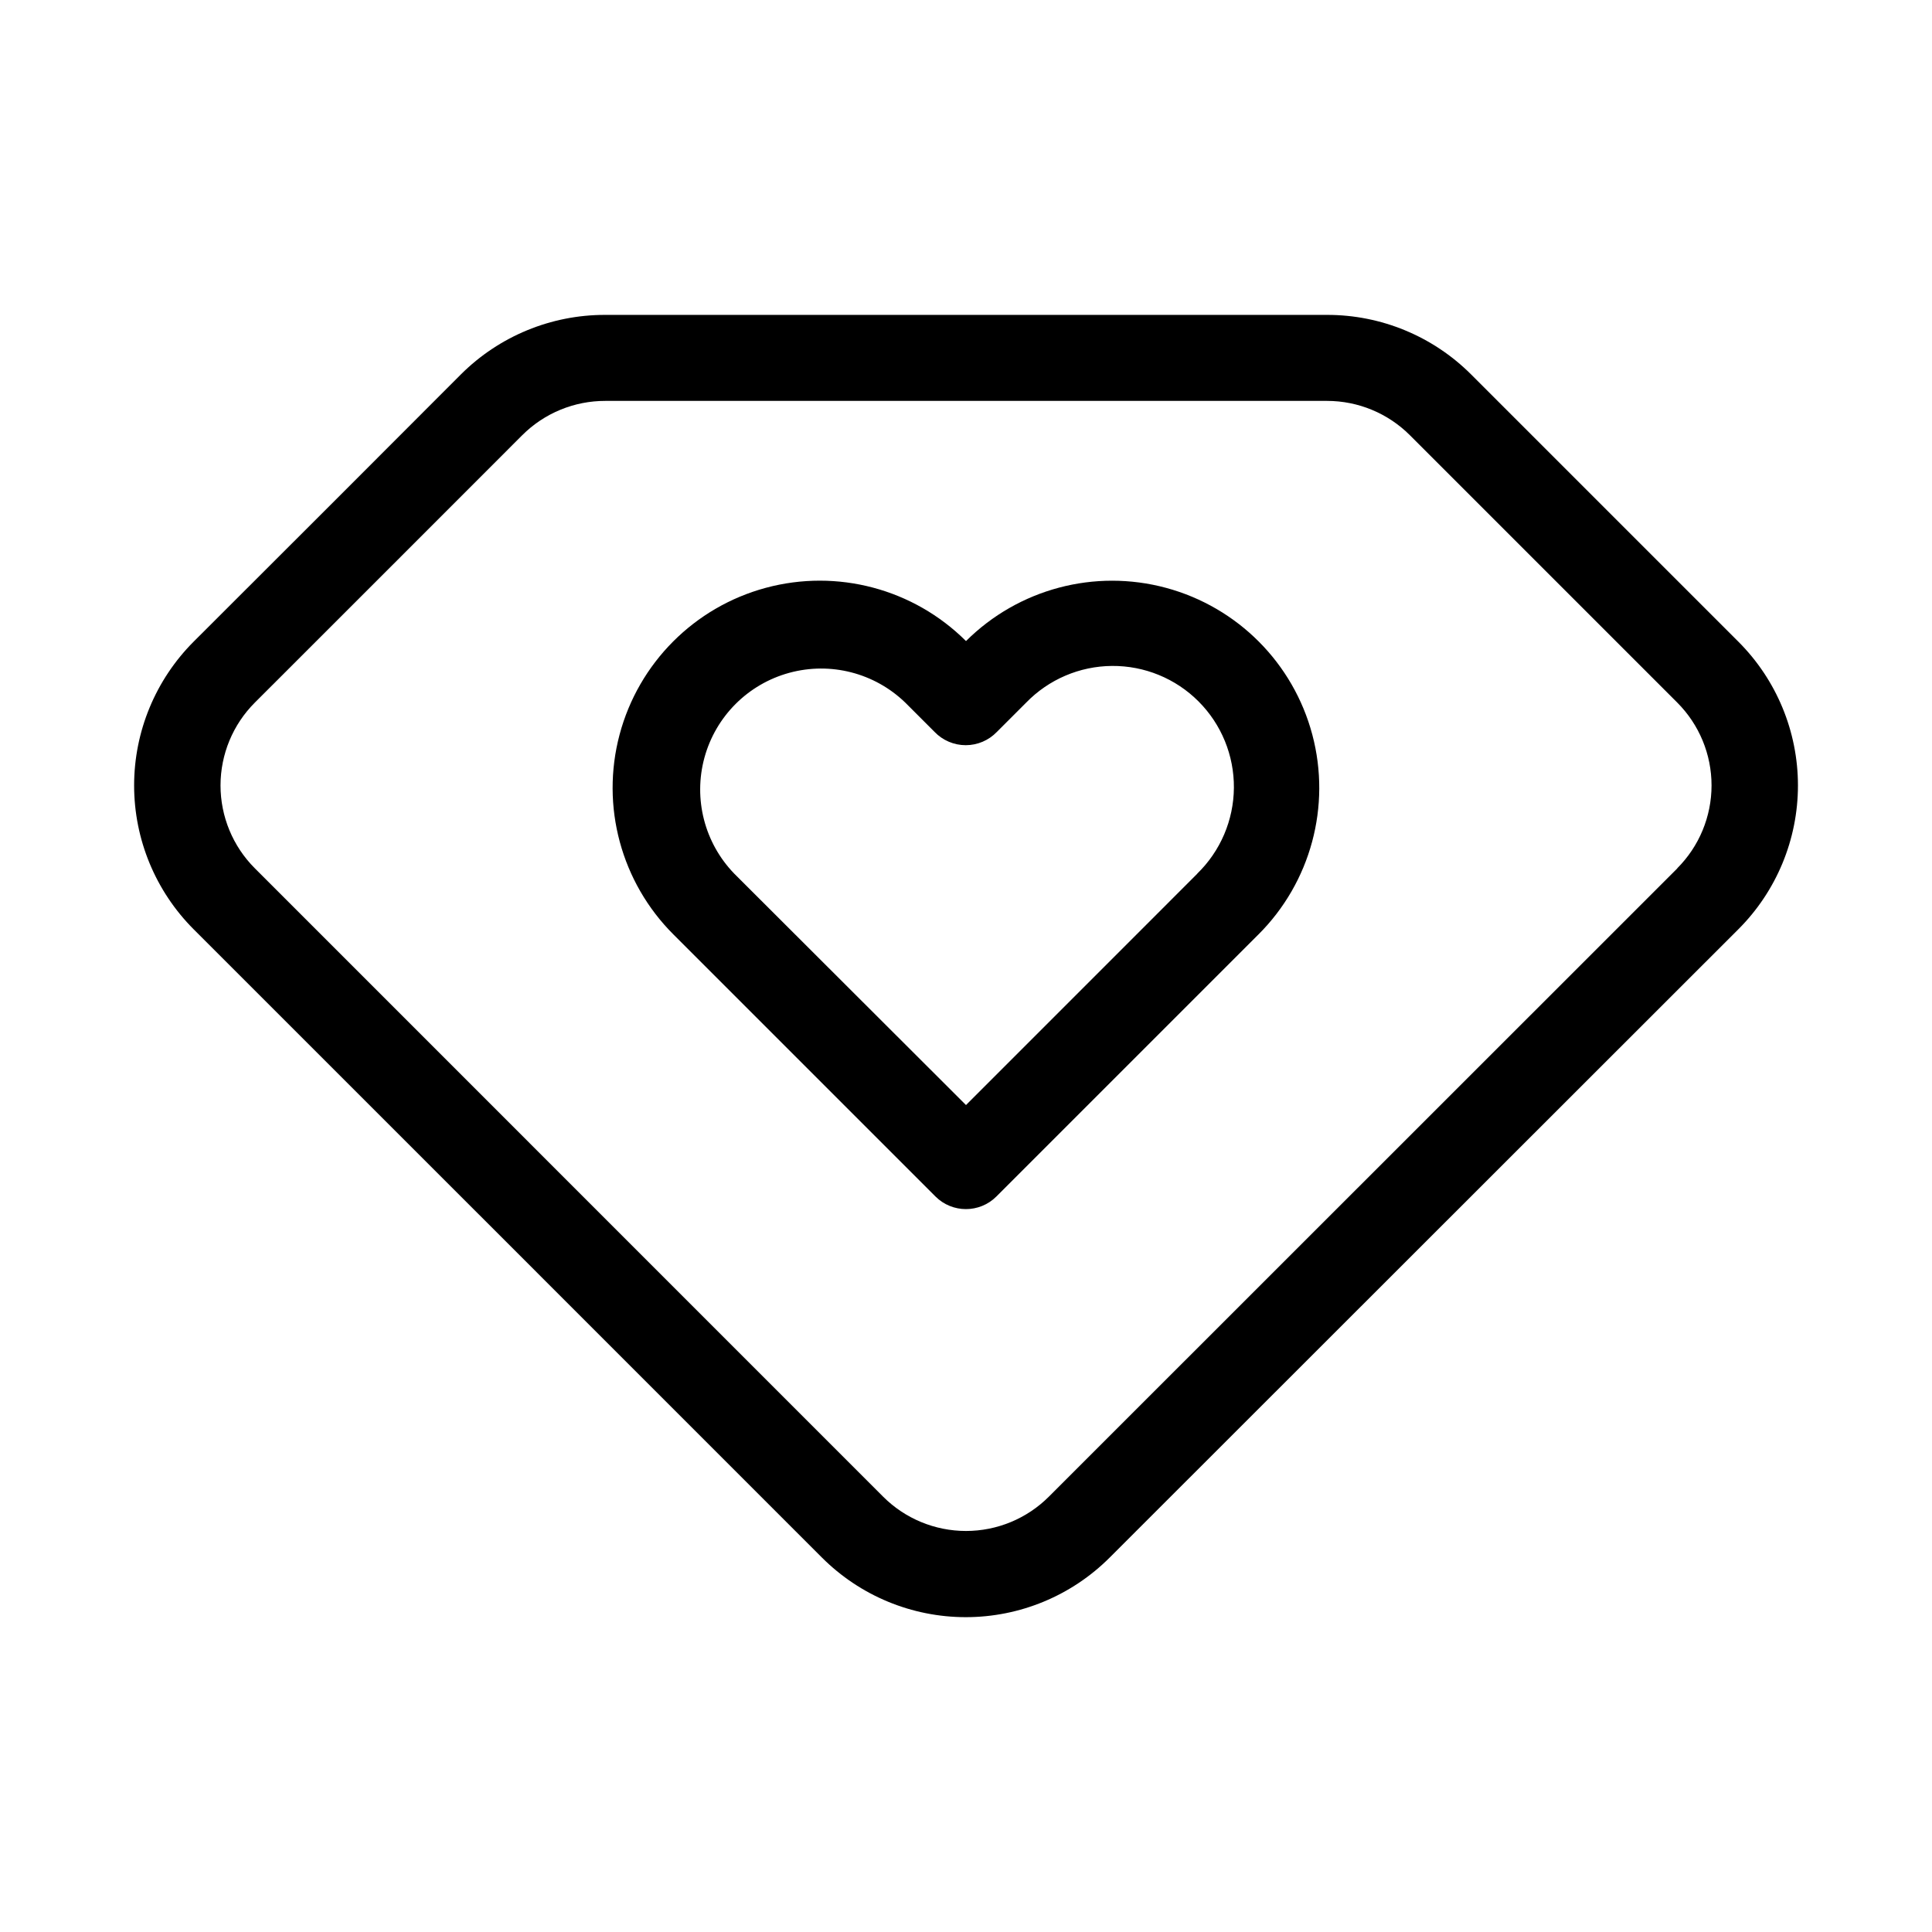 <?xml version="1.0" encoding="UTF-8"?>
<!-- Uploaded to: ICON Repo, www.svgrepo.com, Generator: ICON Repo Mixer Tools -->
<svg fill="#000000" width="800px" height="800px" version="1.1" viewBox="144 144 512 512" xmlns="http://www.w3.org/2000/svg">
 <g fill-rule="evenodd">
  <path d="m400 313.89c-13.898-13.844-34.125-19.219-53.059-14.109-18.938 5.113-33.707 19.941-38.746 38.898-5.039 18.953 0.414 39.16 14.312 53.004l69.398 69.398c4.461 4.457 11.691 4.457 16.152 0l69.398-69.398h0.004c13.895-13.84 19.352-34.039 14.316-52.992-5.035-18.953-19.797-33.777-38.73-38.895-18.93-5.117-39.152 0.258-53.047 14.094zm61.309 61.637-61.309 61.324-61.402-61.309c-7.891-8.137-10.898-19.836-7.91-30.77 2.992-10.934 11.531-19.477 22.465-22.465s22.633 0.016 30.773 7.91l7.746 7.746h-0.004c2.16 2.246 5.144 3.519 8.258 3.519 3.117 0 6.102-1.273 8.258-3.519l7.746-7.746c5.981-6.164 14.18-9.676 22.766-9.738 8.59-0.066 16.844 3.312 22.914 9.387 6.07 6.07 9.453 14.324 9.387 22.91s-3.574 16.789-9.738 22.766z"/>
  <path d="m604.67 314.04c-23.113-23.113-53.891-53.906-70.848-70.848-10.113-10.09-23.816-15.754-38.102-15.742h-191.42c-14.293-0.008-28.004 5.652-38.129 15.742-16.895 16.941-47.676 47.734-70.852 70.848-10.102 10.113-15.777 23.824-15.777 38.117 0 14.293 5.676 28.004 15.777 38.117 43.406 43.375 123.13 123.13 166.51 166.51h0.004c10.109 10.105 23.82 15.781 38.117 15.781 14.293 0 28.004-5.676 38.113-15.781l166.61-166.51c10.117-10.105 15.801-23.82 15.801-38.117s-5.684-28.012-15.801-38.117zm-16.152 60.078-166.56 166.51c-5.824 5.824-13.727 9.094-21.961 9.094-8.238 0-16.141-3.269-21.965-9.094l-166.49-166.51c-5.828-5.824-9.102-13.727-9.102-21.965 0-8.238 3.273-16.141 9.102-21.965 23.145-23.113 53.906-53.891 70.848-70.848 5.844-5.844 13.777-9.117 22.043-9.098h191.26c8.23 0.004 16.125 3.277 21.945 9.098 16.91 16.926 47.703 47.703 70.848 70.848 5.824 5.828 9.094 13.73 9.09 21.969-0.004 8.238-3.277 16.137-9.105 21.961z"/>
 </g>
</svg>